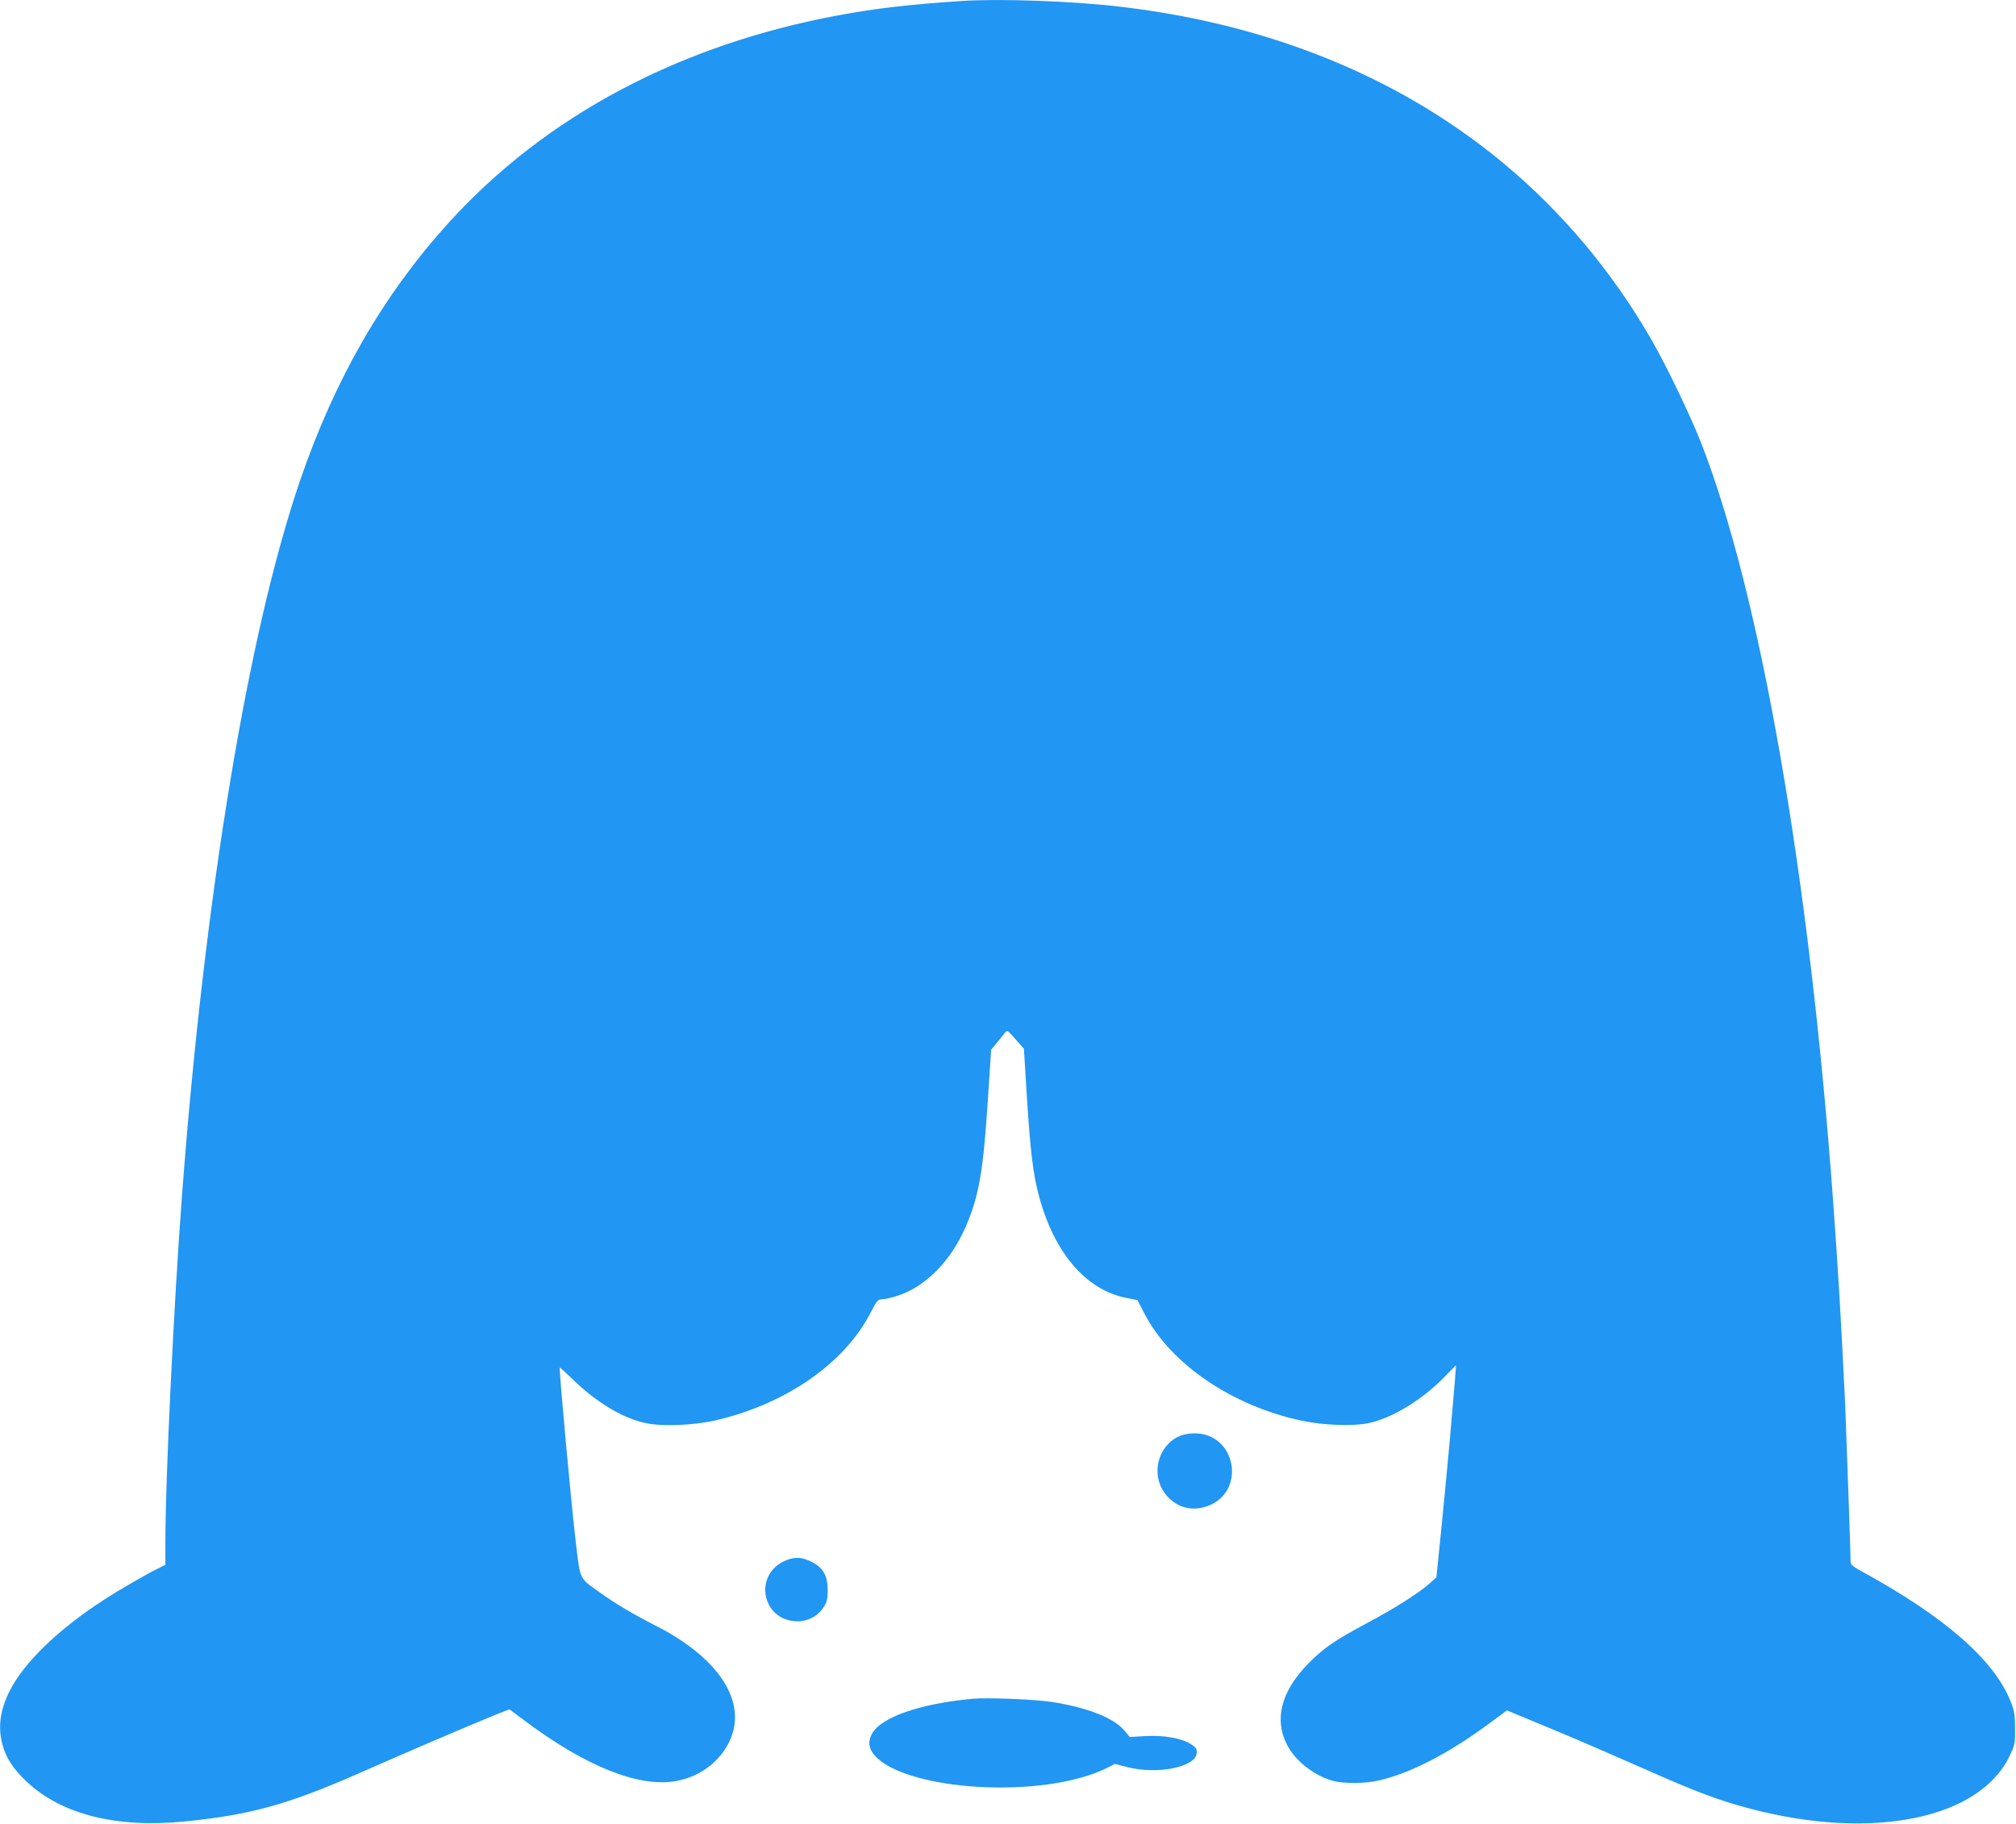 <?xml version="1.0" standalone="no"?>
<!DOCTYPE svg PUBLIC "-//W3C//DTD SVG 20010904//EN"
 "http://www.w3.org/TR/2001/REC-SVG-20010904/DTD/svg10.dtd">
<svg version="1.0" xmlns="http://www.w3.org/2000/svg"
 width="1280pt" height="1158pt" viewBox="0 0 1280 1158"
 preserveAspectRatio="xMidYMid meet">
<g transform="translate(0,1158) scale(0.1,-0.1)"
fill="#2196f3" stroke="none">
<path d="M6110 11574 c-334 -22 -547 -47 -775 -89 -1016 -186 -1871 -641
-2486 -1319 -416 -459 -722 -991 -943 -1635 -330 -963 -607 -2636 -750 -4536
-52 -687 -106 -1806 -106 -2205 l0 -146 -47 -23 c-66 -32 -243 -134 -343 -199
-287 -185 -508 -398 -599 -579 -60 -121 -75 -226 -46 -338 22 -86 69 -157 156
-239 220 -207 571 -295 1004 -251 420 42 657 108 1128 316 267 118 640 278
821 352 l110 44 110 -82 c380 -282 708 -413 941 -375 173 28 318 148 366 304
74 236 -116 498 -498 689 -126 64 -253 139 -348 208 -129 92 -120 74 -149 314
-29 244 -108 1106 -102 1112 1 1 36 -30 77 -70 153 -150 323 -253 469 -283
106 -23 310 -14 450 19 444 105 811 361 976 679 41 79 48 88 73 88 16 0 57 9
92 20 182 56 345 220 441 442 83 193 110 345 139 788 l22 335 36 44 c20 24 43
52 51 63 15 18 18 17 68 -41 l53 -60 19 -308 c22 -344 39 -484 75 -621 97
-367 301 -605 561 -654 l66 -13 44 -85 c165 -320 558 -588 1001 -681 136 -29
326 -36 423 -15 152 32 349 153 493 305 32 33 59 61 61 61 2 0 -9 -130 -39
-475 -9 -99 -31 -335 -50 -525 l-35 -345 -42 -38 c-68 -61 -221 -158 -388
-247 -215 -115 -282 -161 -380 -259 -186 -188 -228 -380 -120 -551 55 -86 163
-166 268 -196 68 -20 209 -20 297 1 202 47 441 170 705 365 l108 80 279 -116
c153 -63 415 -177 583 -251 334 -149 486 -206 685 -258 775 -203 1453 -64
1644 335 34 71 36 80 35 175 0 84 -4 111 -27 169 -105 266 -417 539 -949 830
-52 28 -68 42 -68 59 0 46 -30 897 -35 1007 -29 592 -43 826 -76 1280 -151
2076 -464 3870 -843 4830 -68 171 -217 480 -306 635 -696 1211 -1883 1953
-3400 2125 -298 34 -746 49 -980 34z"/>
<path d="M7501 2466 c-134 -48 -193 -217 -121 -343 59 -103 170 -146 281 -108
257 88 190 469 -82 464 -24 0 -59 -6 -78 -13z"/>
<path d="M4999 1676 c-123 -44 -175 -174 -116 -287 69 -130 263 -140 344 -17
24 36 28 52 28 113 0 93 -31 145 -108 181 -58 27 -95 29 -148 10z"/>
<path d="M6180 794 c-337 -30 -590 -118 -645 -225 -26 -49 -19 -94 20 -137
184 -204 931 -270 1370 -120 33 11 81 31 107 44 l46 24 78 -20 c191 -49 433
-1 442 87 3 27 -2 36 -36 58 -58 38 -167 58 -288 52 l-101 -6 -37 44 c-65 78
-241 146 -461 179 -106 16 -403 28 -495 20z"/>
</g>
</svg>
